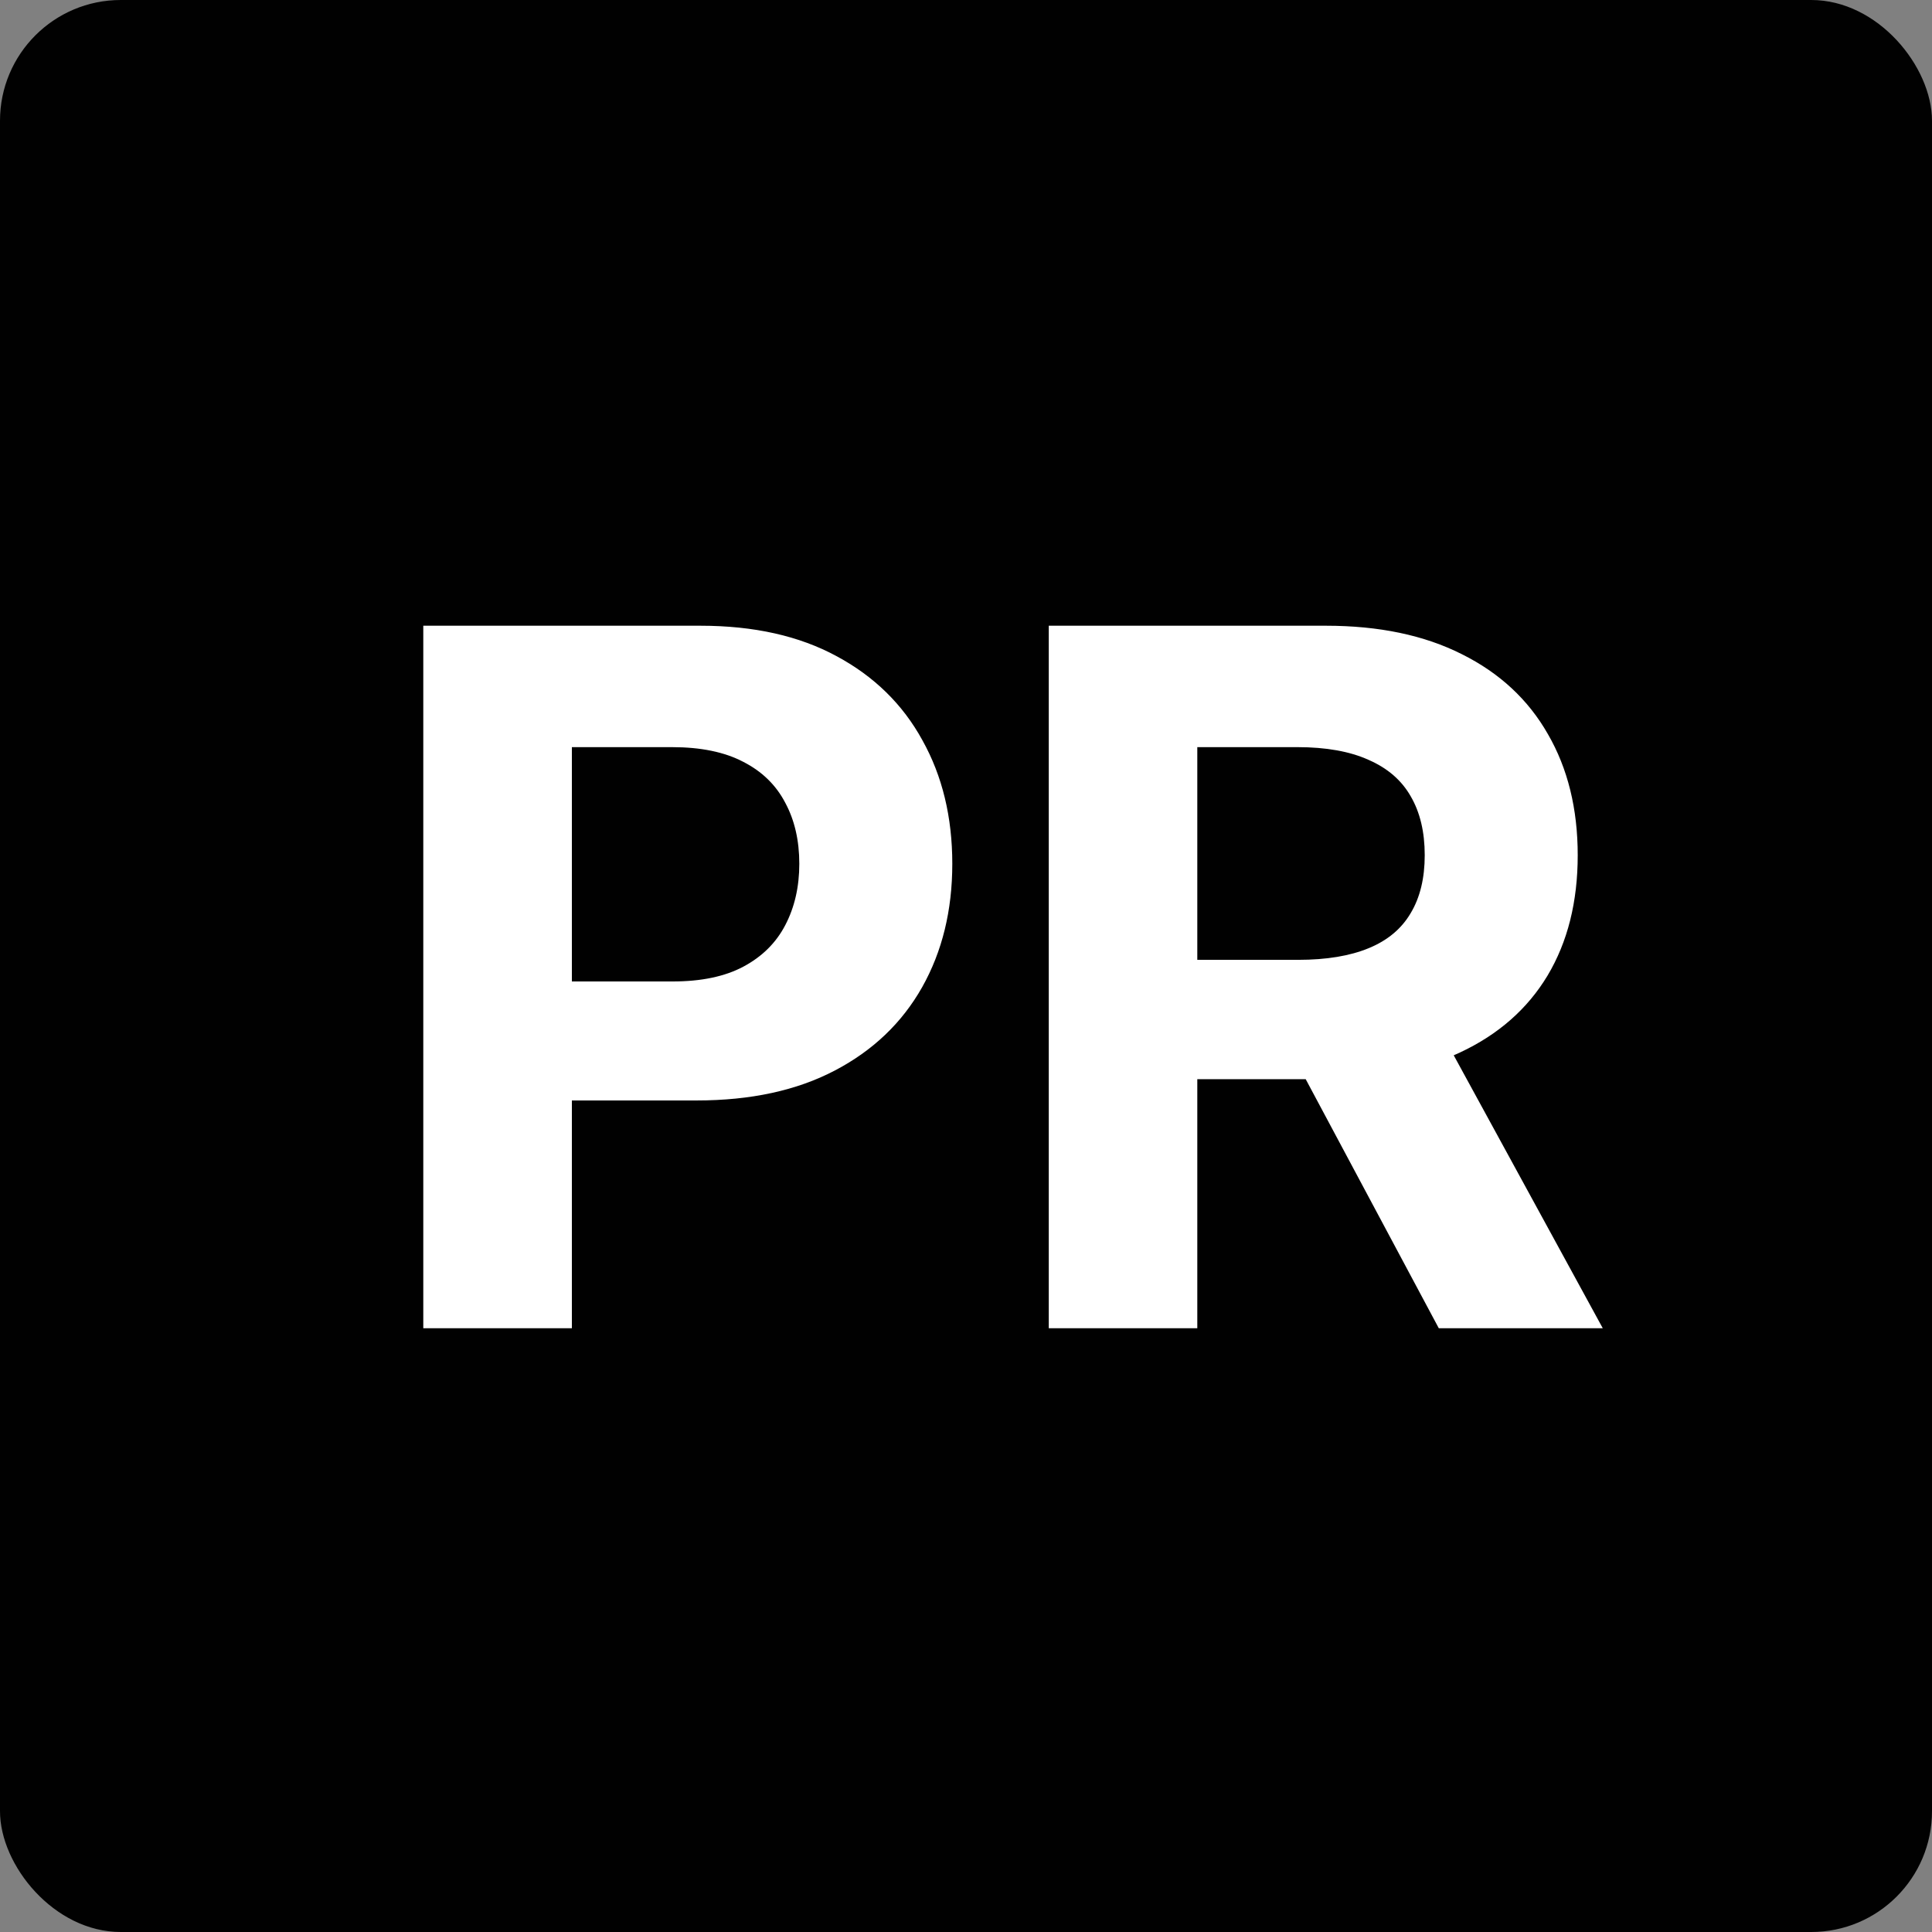 <svg width="32" height="32" viewBox="0 0 32 32" fill="none" xmlns="http://www.w3.org/2000/svg">
<rect x="0" y="0" width="32" height="32" fill="#808080" stroke="none"/>
<rect width="32" height="32" rx="2" fill="#010101"/>
<path d="M7.011 22V10.364H11.602C12.485 10.364 13.237 10.532 13.858 10.869C14.479 11.203 14.953 11.667 15.278 12.261C15.608 12.852 15.773 13.534 15.773 14.307C15.773 15.079 15.606 15.761 15.273 16.352C14.939 16.943 14.456 17.403 13.824 17.733C13.195 18.062 12.434 18.227 11.54 18.227H8.614V16.256H11.142C11.616 16.256 12.006 16.174 12.312 16.011C12.623 15.845 12.854 15.616 13.006 15.324C13.161 15.028 13.239 14.689 13.239 14.307C13.239 13.921 13.161 13.583 13.006 13.296C12.854 13.004 12.623 12.778 12.312 12.619C12.002 12.456 11.608 12.375 11.131 12.375H9.472V22H7.011ZM17.371 22V10.364H21.962C22.84 10.364 23.59 10.521 24.212 10.835C24.837 11.146 25.312 11.587 25.638 12.159C25.967 12.727 26.132 13.396 26.132 14.165C26.132 14.938 25.965 15.602 25.632 16.159C25.299 16.712 24.816 17.136 24.183 17.432C23.555 17.727 22.793 17.875 21.899 17.875H18.825V15.898H21.501C21.971 15.898 22.361 15.833 22.672 15.704C22.983 15.576 23.213 15.383 23.365 15.125C23.52 14.867 23.598 14.547 23.598 14.165C23.598 13.778 23.52 13.453 23.365 13.188C23.213 12.922 22.981 12.722 22.666 12.585C22.356 12.445 21.963 12.375 21.49 12.375H19.831V22H17.371ZM23.655 16.704L26.547 22H23.831L21.001 16.704H23.655Z" fill="white"/>
</svg>
